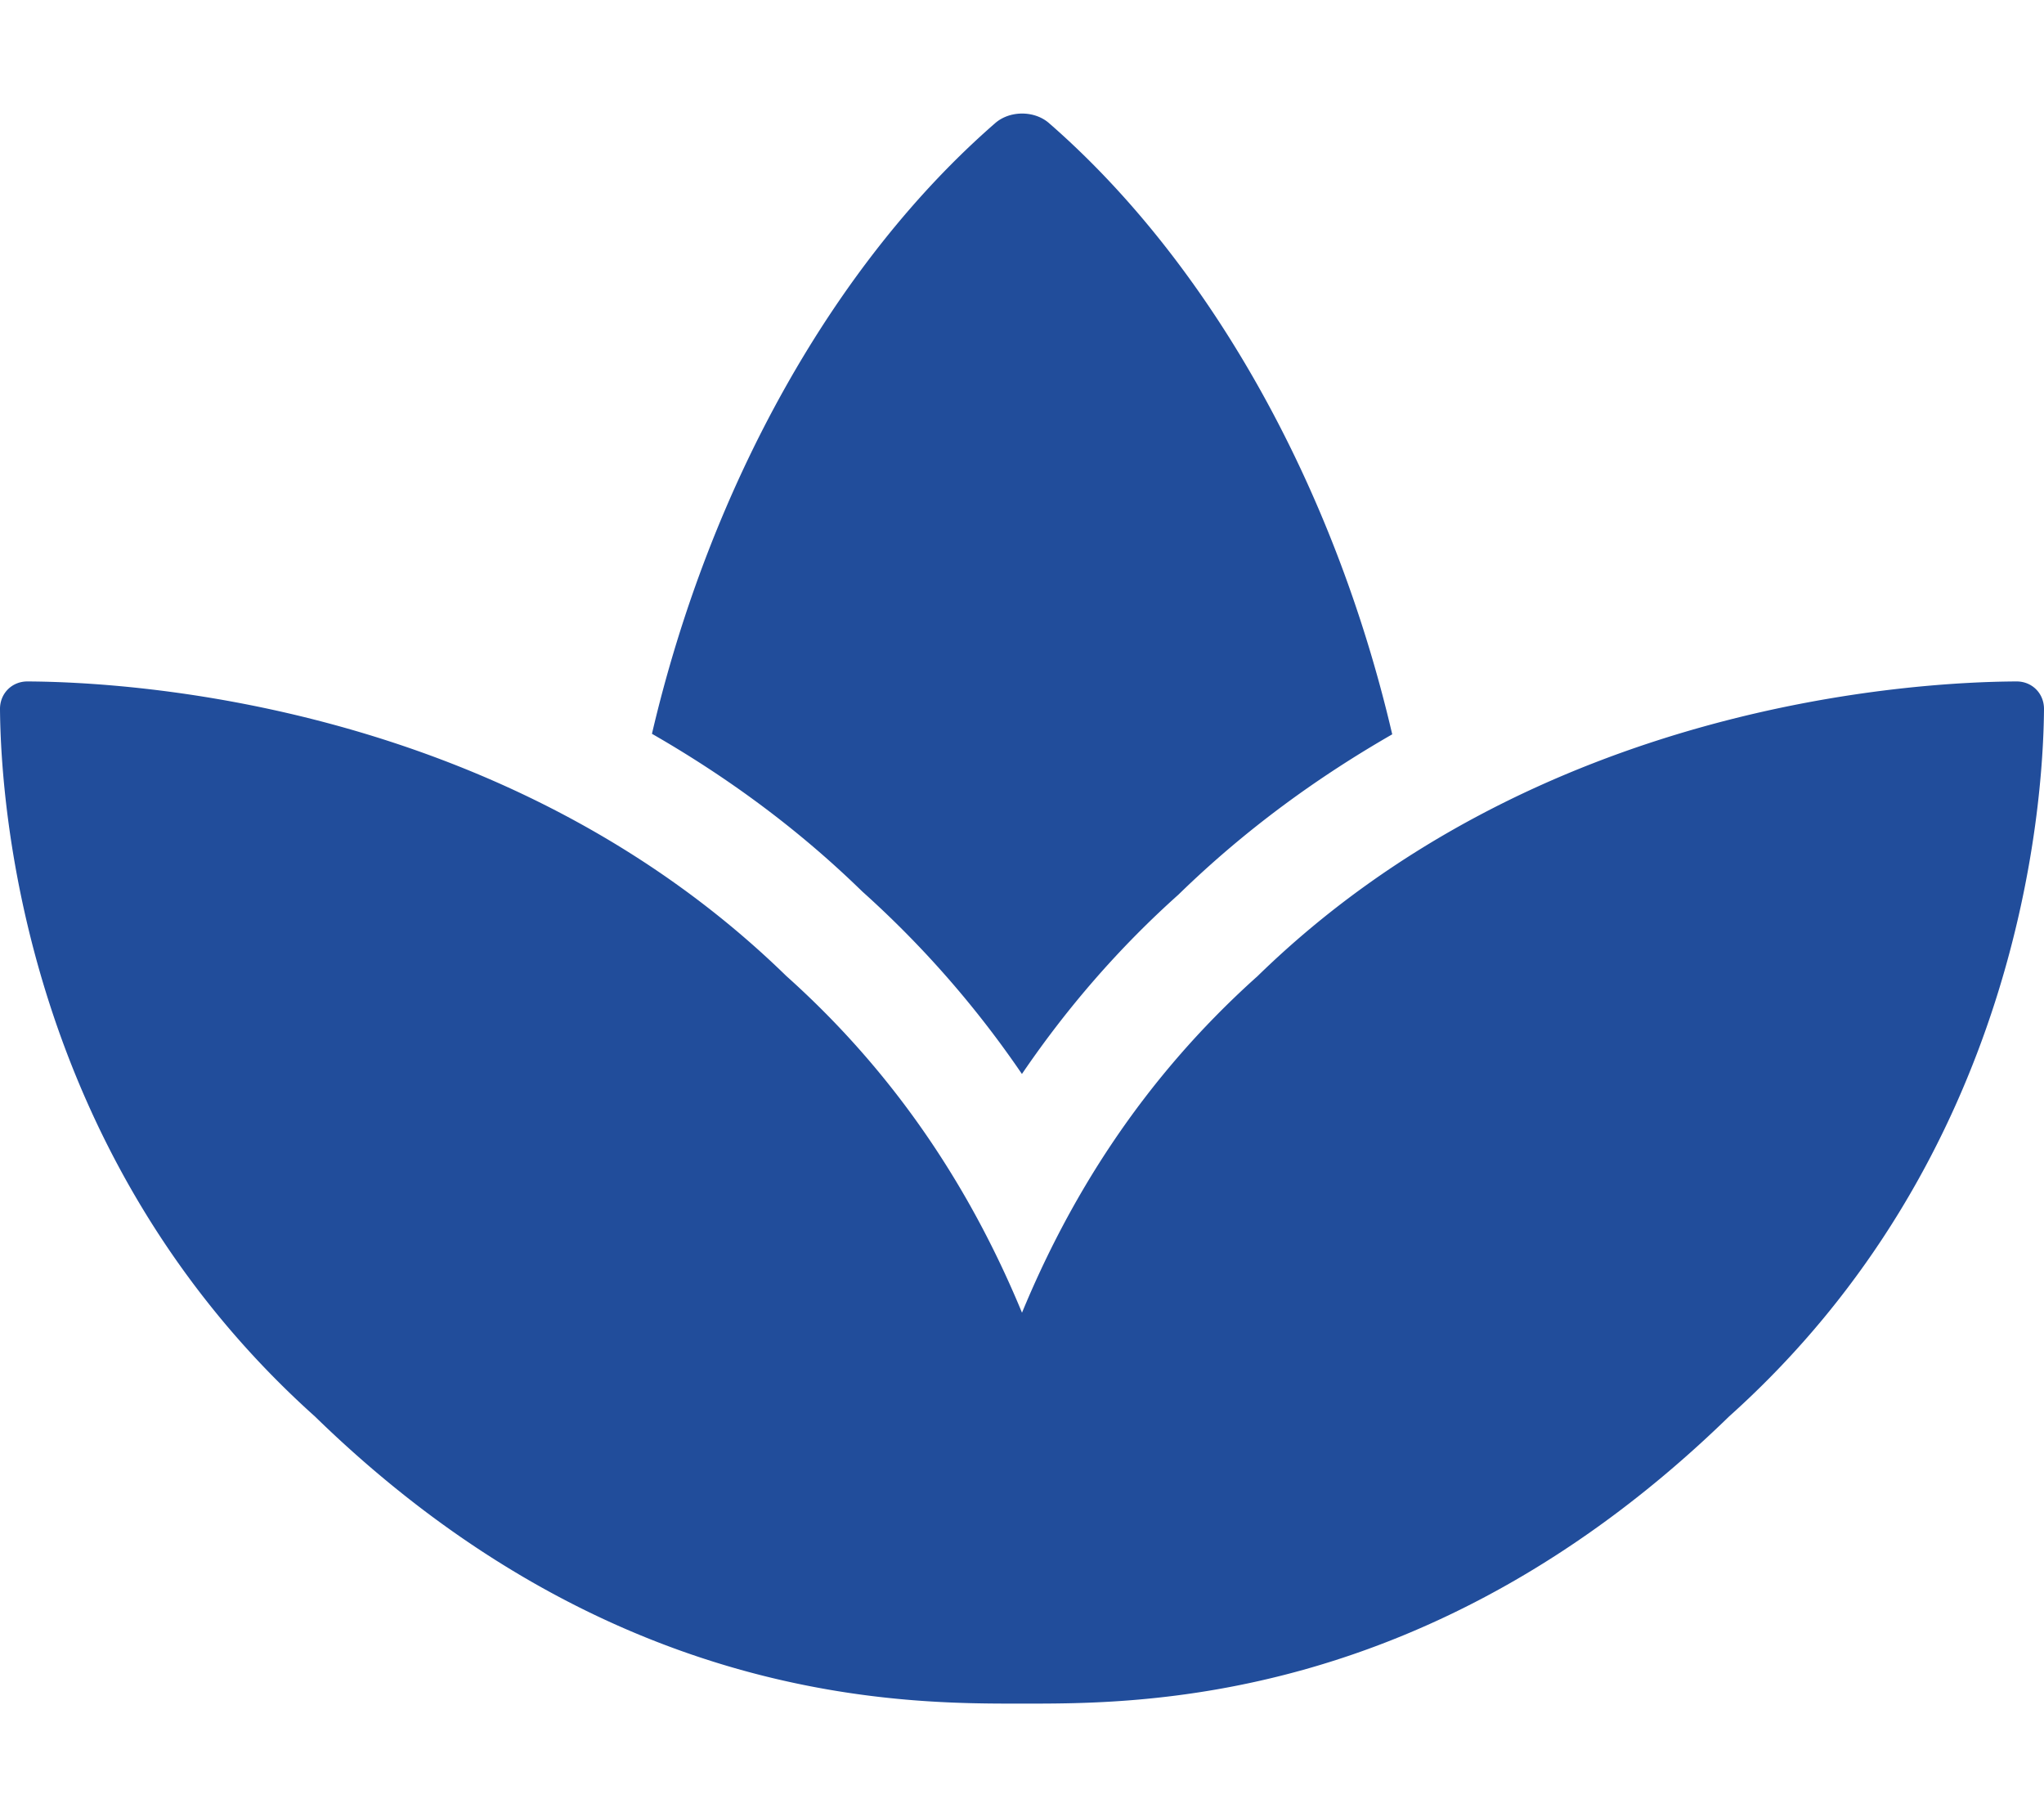 <svg aria-hidden="true" focusable="false" data-prefix="fas" data-icon="spa" class="svg-inline--fa fa-spa fa-w-18" role="img" xmlns="http://www.w3.org/2000/svg" viewBox="0 0 576 512"><path fill="#214d9b" d="M568.25 192c-29.04.13-135.01 6.16-213.84 83-33.12 29.63-53.36 63.3-66.41 94.86-13.05-31.56-33.29-65.23-66.41-94.86-78.83-76.84-184.8-82.87-213.84-83-4.41-.02-7.79 3.4-7.75 7.82.23 27.92 7.14 126.14 88.77 199.3C172.79 480.94 256 480 288 480s115.19.95 199.23-80.88c81.64-73.17 88.54-171.38 88.77-199.3.04-4.42-3.34-7.84-7.75-7.82zM287.98 302.6c12.82-18.85 27.6-35.78 44.09-50.52 19.09-18.61 39.58-33.3 60.26-45.18-16.44-70.5-51.72-133.05-96.73-172.22-4.11-3.58-11.02-3.58-15.14 0-44.99 39.14-80.27 101.63-96.74 172.07 20.37 11.7 40.5 26.14 59.22 44.39a282.768 282.768 0 0 1 45.04 51.46z"></path></svg>